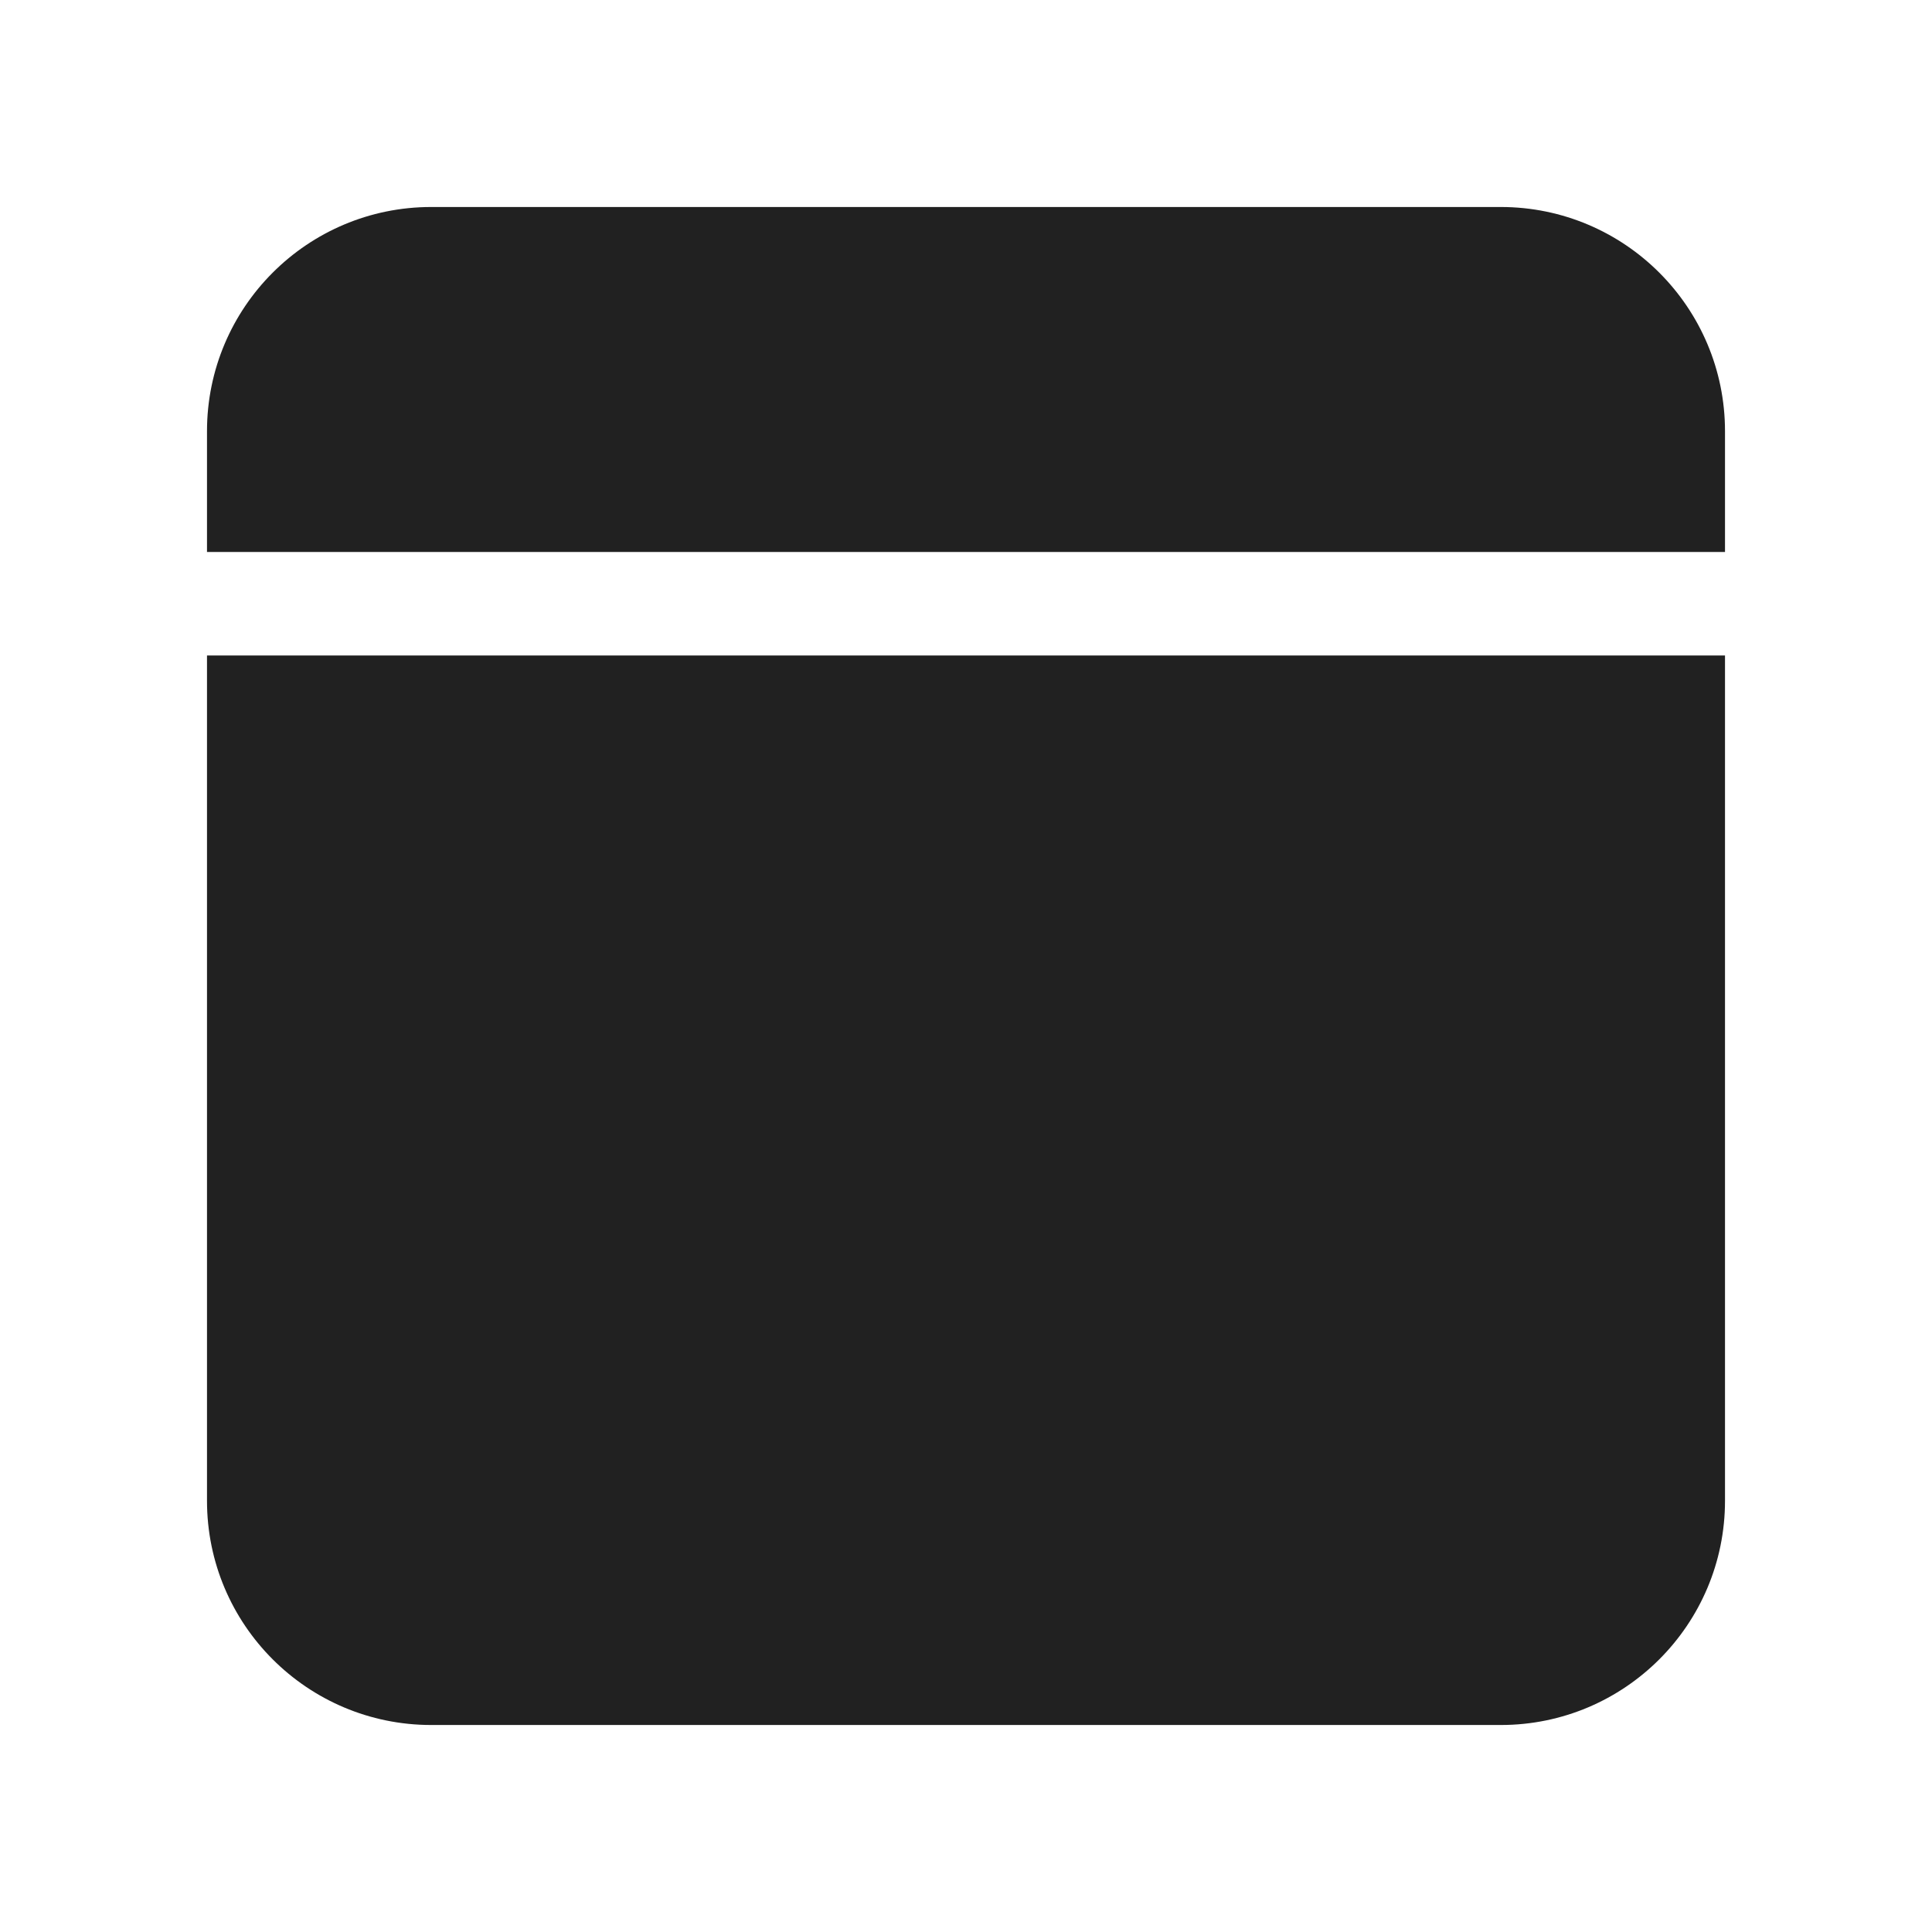 <?xml version="1.0" encoding="UTF-8"?>
<svg width="800px" height="800px" viewBox="0 0 28 28" version="1.1" xmlns="http://www.w3.org/2000/svg" xmlns:xlink="http://www.w3.org/1999/xlink">
    <!-- Uploaded to: SVG Repo, www.svgrepo.com, Generator: SVG Repo Mixer Tools -->
    <title>ic_fluent_calendar_empty_28_filled</title>
    <desc>Created with Sketch.</desc>
    <g id="🔍-Product-Icons" stroke="none" stroke-width="1" fill="none" fill-rule="evenodd">
        <g id="ic_fluent_calendar_empty_28_filled" fill="#212121" fill-rule="nonzero">
            <path d="M25,9.5 L25,21.75 C25,23.545 23.545,25 21.75,25 L6.25,25 C4.455,25 3,23.545 3,21.75 L3,9.5 L25,9.5 Z M21.75,3 C23.545,3 25,4.455 25,6.25 L25,8 L3,8 L3,6.25 C3,4.455 4.455,3 6.25,3 L21.75,3 Z" id="🎨-Color">
</path>
        </g>
    </g>
</svg>